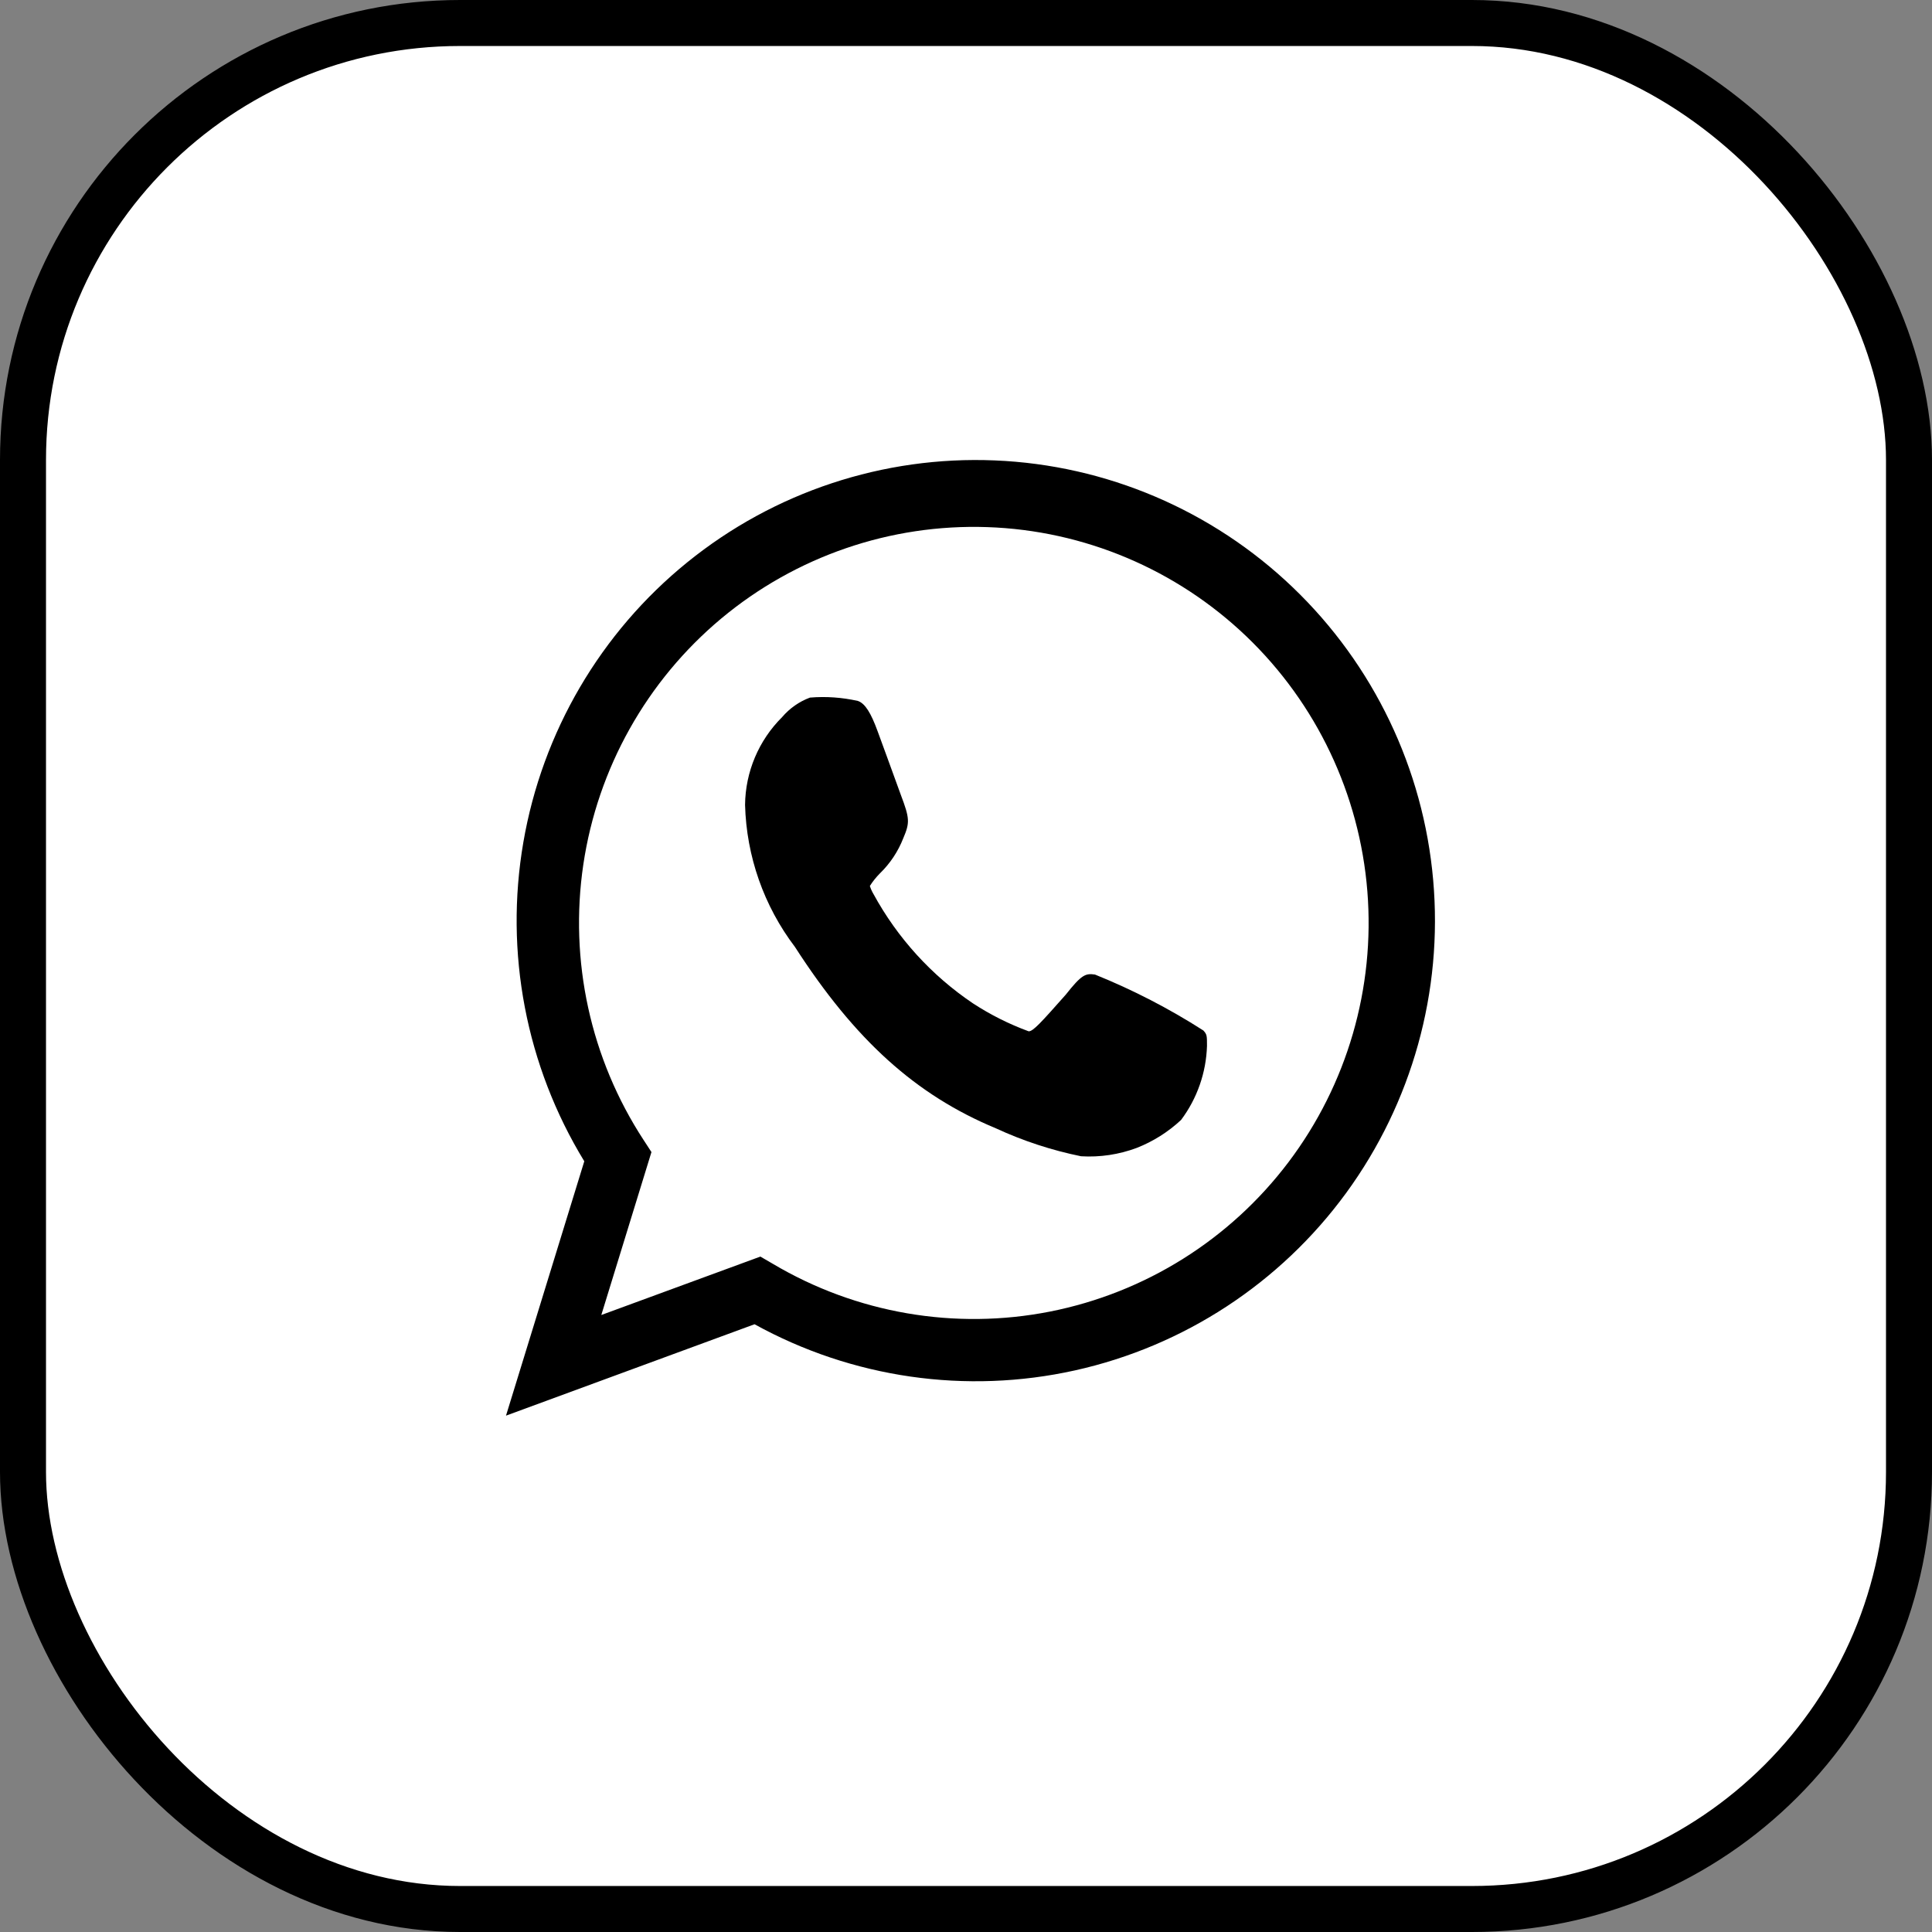 <?xml version="1.0" encoding="UTF-8"?> <svg xmlns="http://www.w3.org/2000/svg" width="42" height="42" viewBox="0 0 42 42" fill="none"><rect x="0" y="0" width="42" height="42" fill="#808080" stroke="none"/> <rect x="0.5" y="0.5" width="41" height="41" rx="9.5" fill="white" stroke="black"></rect> <path d="M17.608 15.165C17.373 15.252 17.165 15.399 17.002 15.59C16.494 16.095 16.204 16.78 16.197 17.498C16.227 18.616 16.606 19.695 17.281 20.585C18.589 22.614 19.91 23.805 21.648 24.528C22.24 24.802 22.862 25.006 23.501 25.136C23.913 25.161 24.326 25.099 24.713 24.954C25.069 24.814 25.396 24.608 25.676 24.346C26.025 23.88 26.221 23.318 26.239 22.736C26.239 22.517 26.239 22.487 26.16 22.402C25.414 21.924 24.625 21.517 23.804 21.186C23.598 21.156 23.514 21.186 23.168 21.624C22.629 22.232 22.46 22.42 22.363 22.42C21.937 22.264 21.531 22.06 21.151 21.812C20.251 21.206 19.51 20.391 18.989 19.436C18.956 19.381 18.93 19.322 18.91 19.26C18.973 19.161 19.046 19.07 19.128 18.987C19.351 18.771 19.524 18.51 19.637 18.221C19.782 17.881 19.776 17.79 19.583 17.279C19.316 16.538 19.225 16.301 19.08 15.9C18.934 15.499 18.807 15.292 18.65 15.238C18.308 15.161 17.957 15.136 17.608 15.165Z" fill="black"></path> <path d="M11 30.775L12.702 25.245C11.436 23.172 10.964 20.707 11.377 18.311C11.789 15.915 13.056 13.751 14.942 12.223C16.828 10.695 19.204 9.908 21.626 10.009C24.047 10.109 26.35 11.09 28.104 12.769C29.858 14.448 30.943 16.709 31.156 19.131C31.37 21.554 30.697 23.971 29.265 25.933C27.832 27.894 25.737 29.265 23.37 29.791C21.003 30.316 18.527 29.96 16.403 28.788L11 30.775ZM16.53 27.317L16.802 27.475C18.616 28.551 20.761 28.92 22.828 28.512C24.896 28.103 26.741 26.946 28.013 25.261C29.285 23.576 29.894 21.48 29.725 19.373C29.556 17.267 28.621 15.296 27.097 13.836C25.573 12.377 23.567 11.53 21.462 11.459C19.356 11.387 17.297 12.095 15.678 13.447C14.059 14.8 12.992 16.703 12.681 18.793C12.371 20.884 12.837 23.016 13.992 24.784L14.162 25.045L13.072 28.587L16.53 27.317Z" fill="black"></path> </svg> 